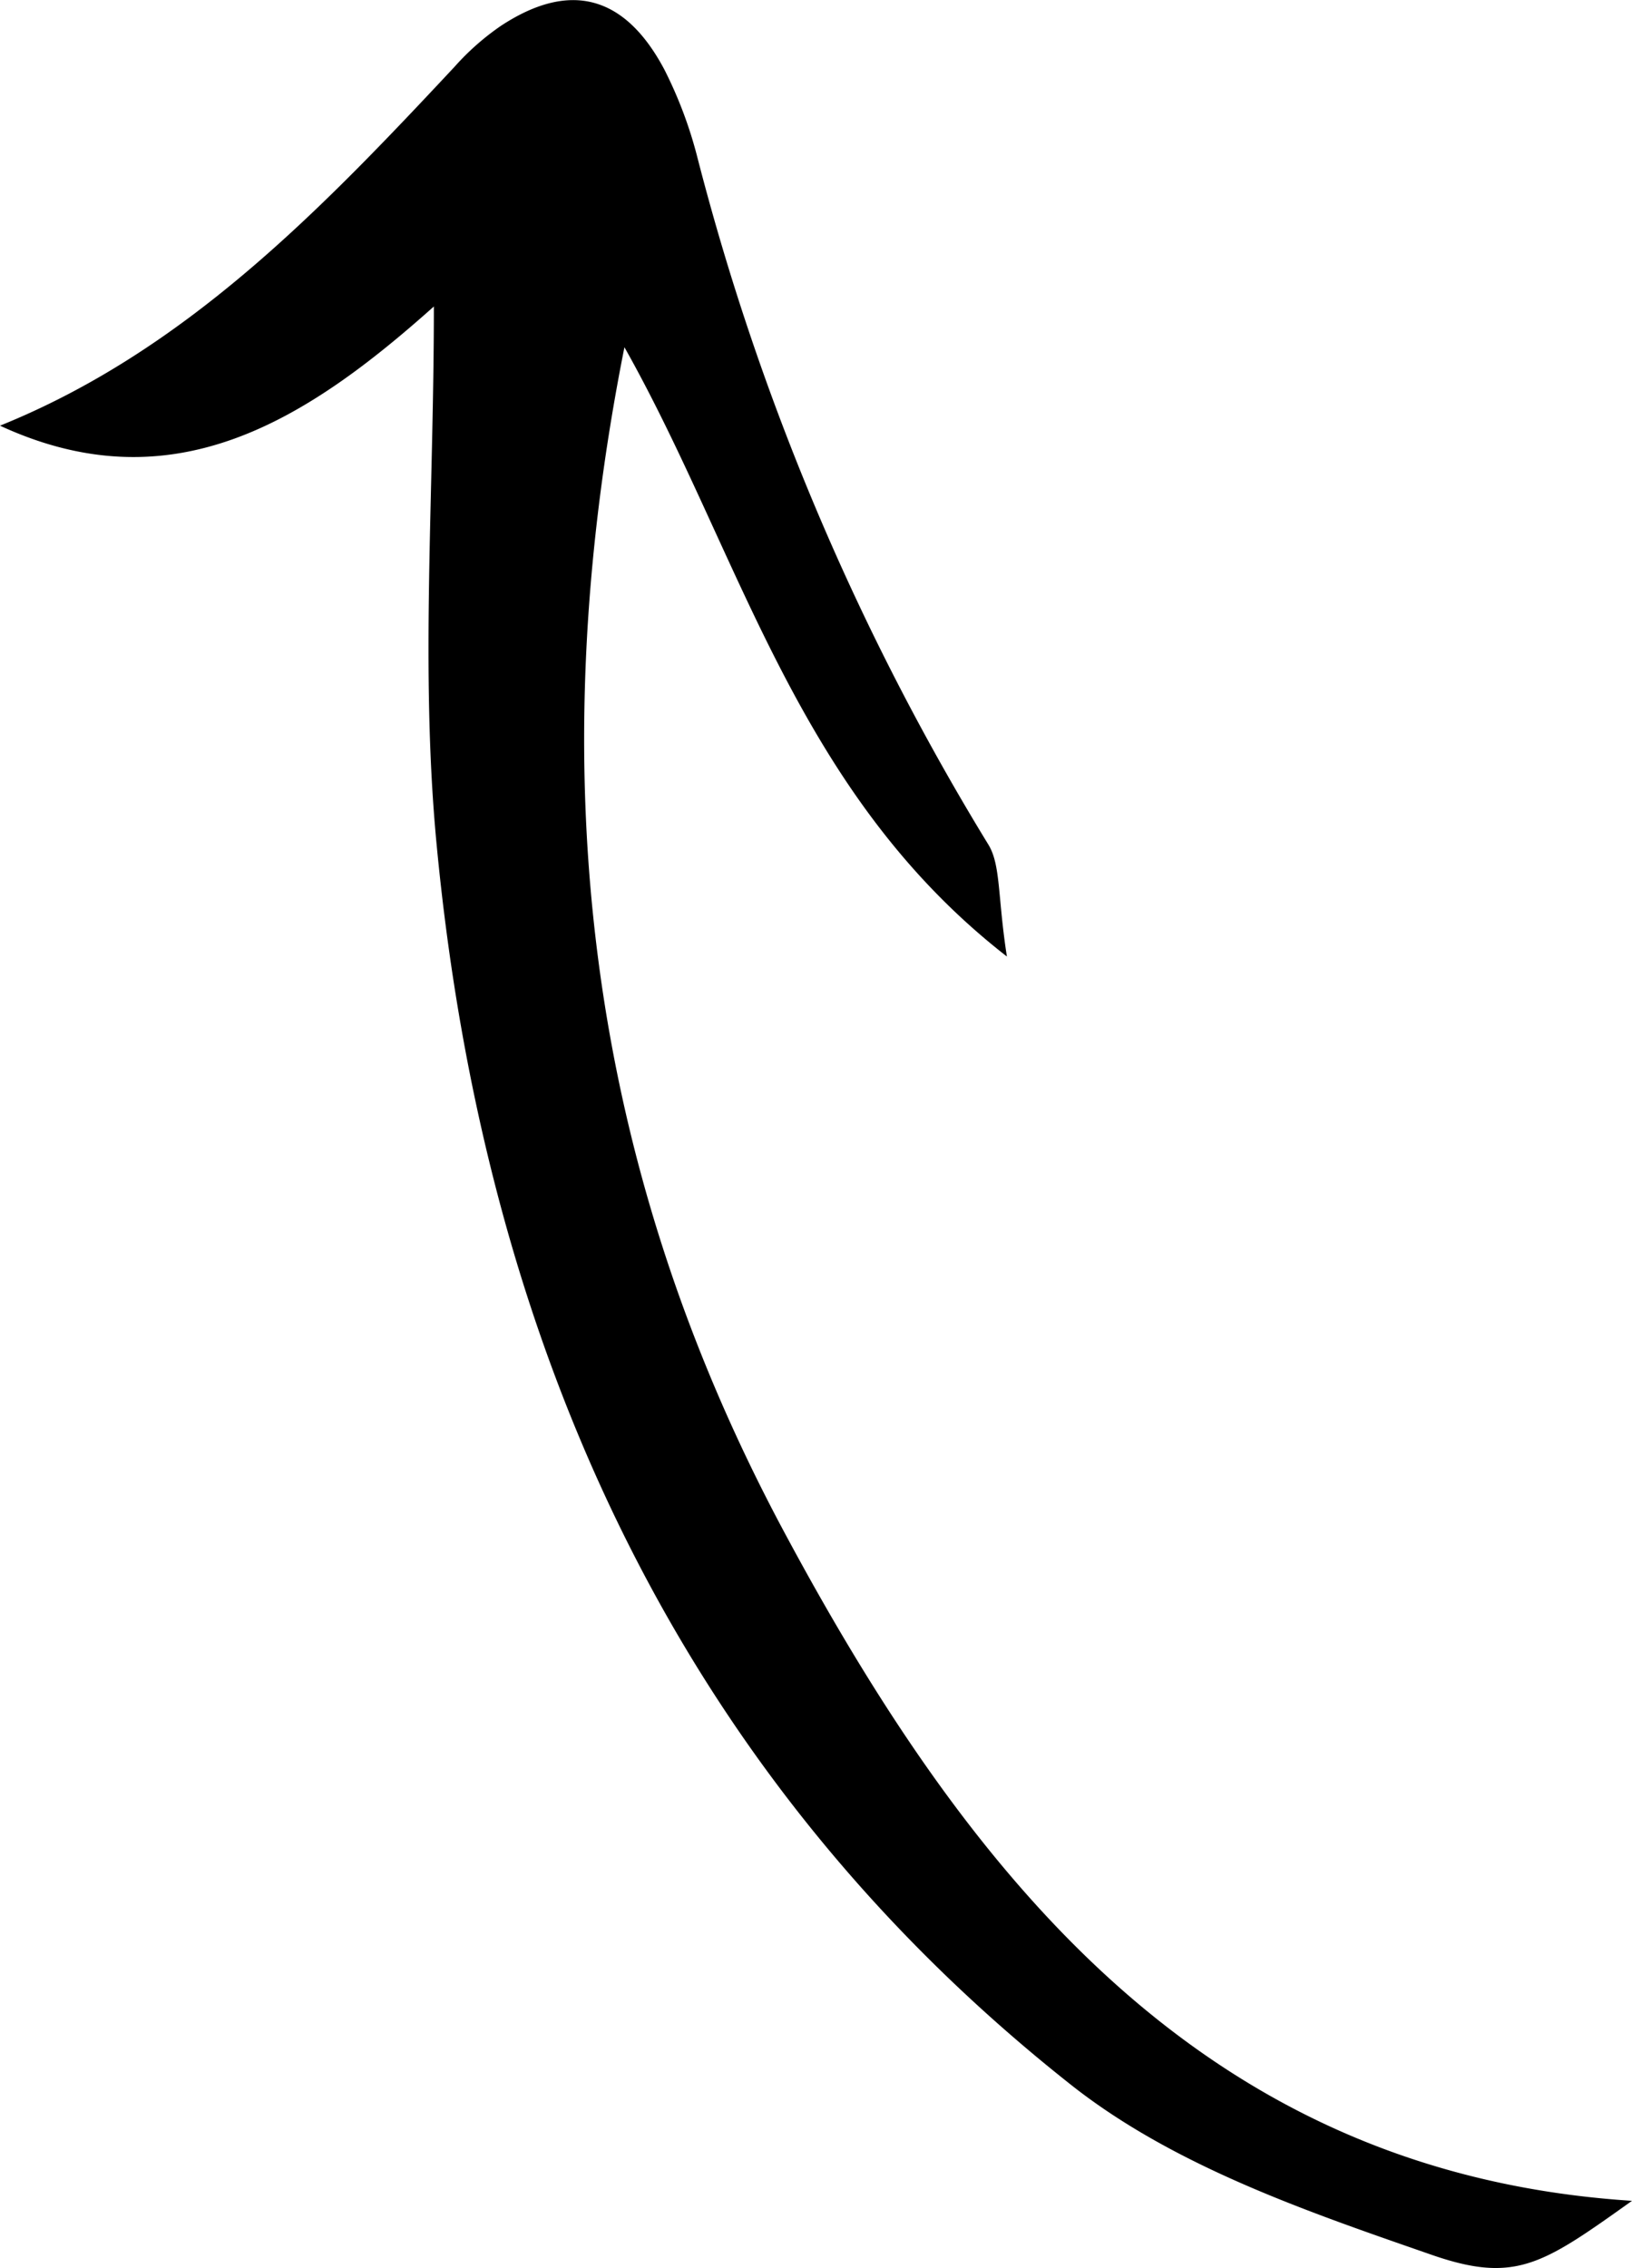 <?xml version="1.0" encoding="UTF-8"?> <svg xmlns="http://www.w3.org/2000/svg" viewBox="0 0 48.9 67.94"> <title>arrow_4</title> <g id="Слой_2" data-name="Слой 2"> <g id="Elements"> <path d="M48.9,65.92C36.22,65.1,29.14,56.44,23.45,45.8c-5.84-10.94-7.29-22.58-4.74-35.4,3.5,6.21,5.12,13.32,11.46,18.25-.28-1.79-.18-2.75-.56-3.36a75.4,75.4,0,0,1-8.7-20.52,12.82,12.82,0,0,0-1-2.68C18.72-.16,17.06-.58,15,.78A7.65,7.65,0,0,0,13.62,2C9.61,6.29,5.55,10.51,0,12.75c5.17,2.39,9.16-.14,13-3.57,0,5.67-.41,10.93.08,16.09,1.44,15.18,7.35,28,19.08,37.23,3.06,2.39,7,3.74,10.63,5C45.4,68.43,46.2,67.84,48.9,65.92Z"></path> </g> </g> </svg> 